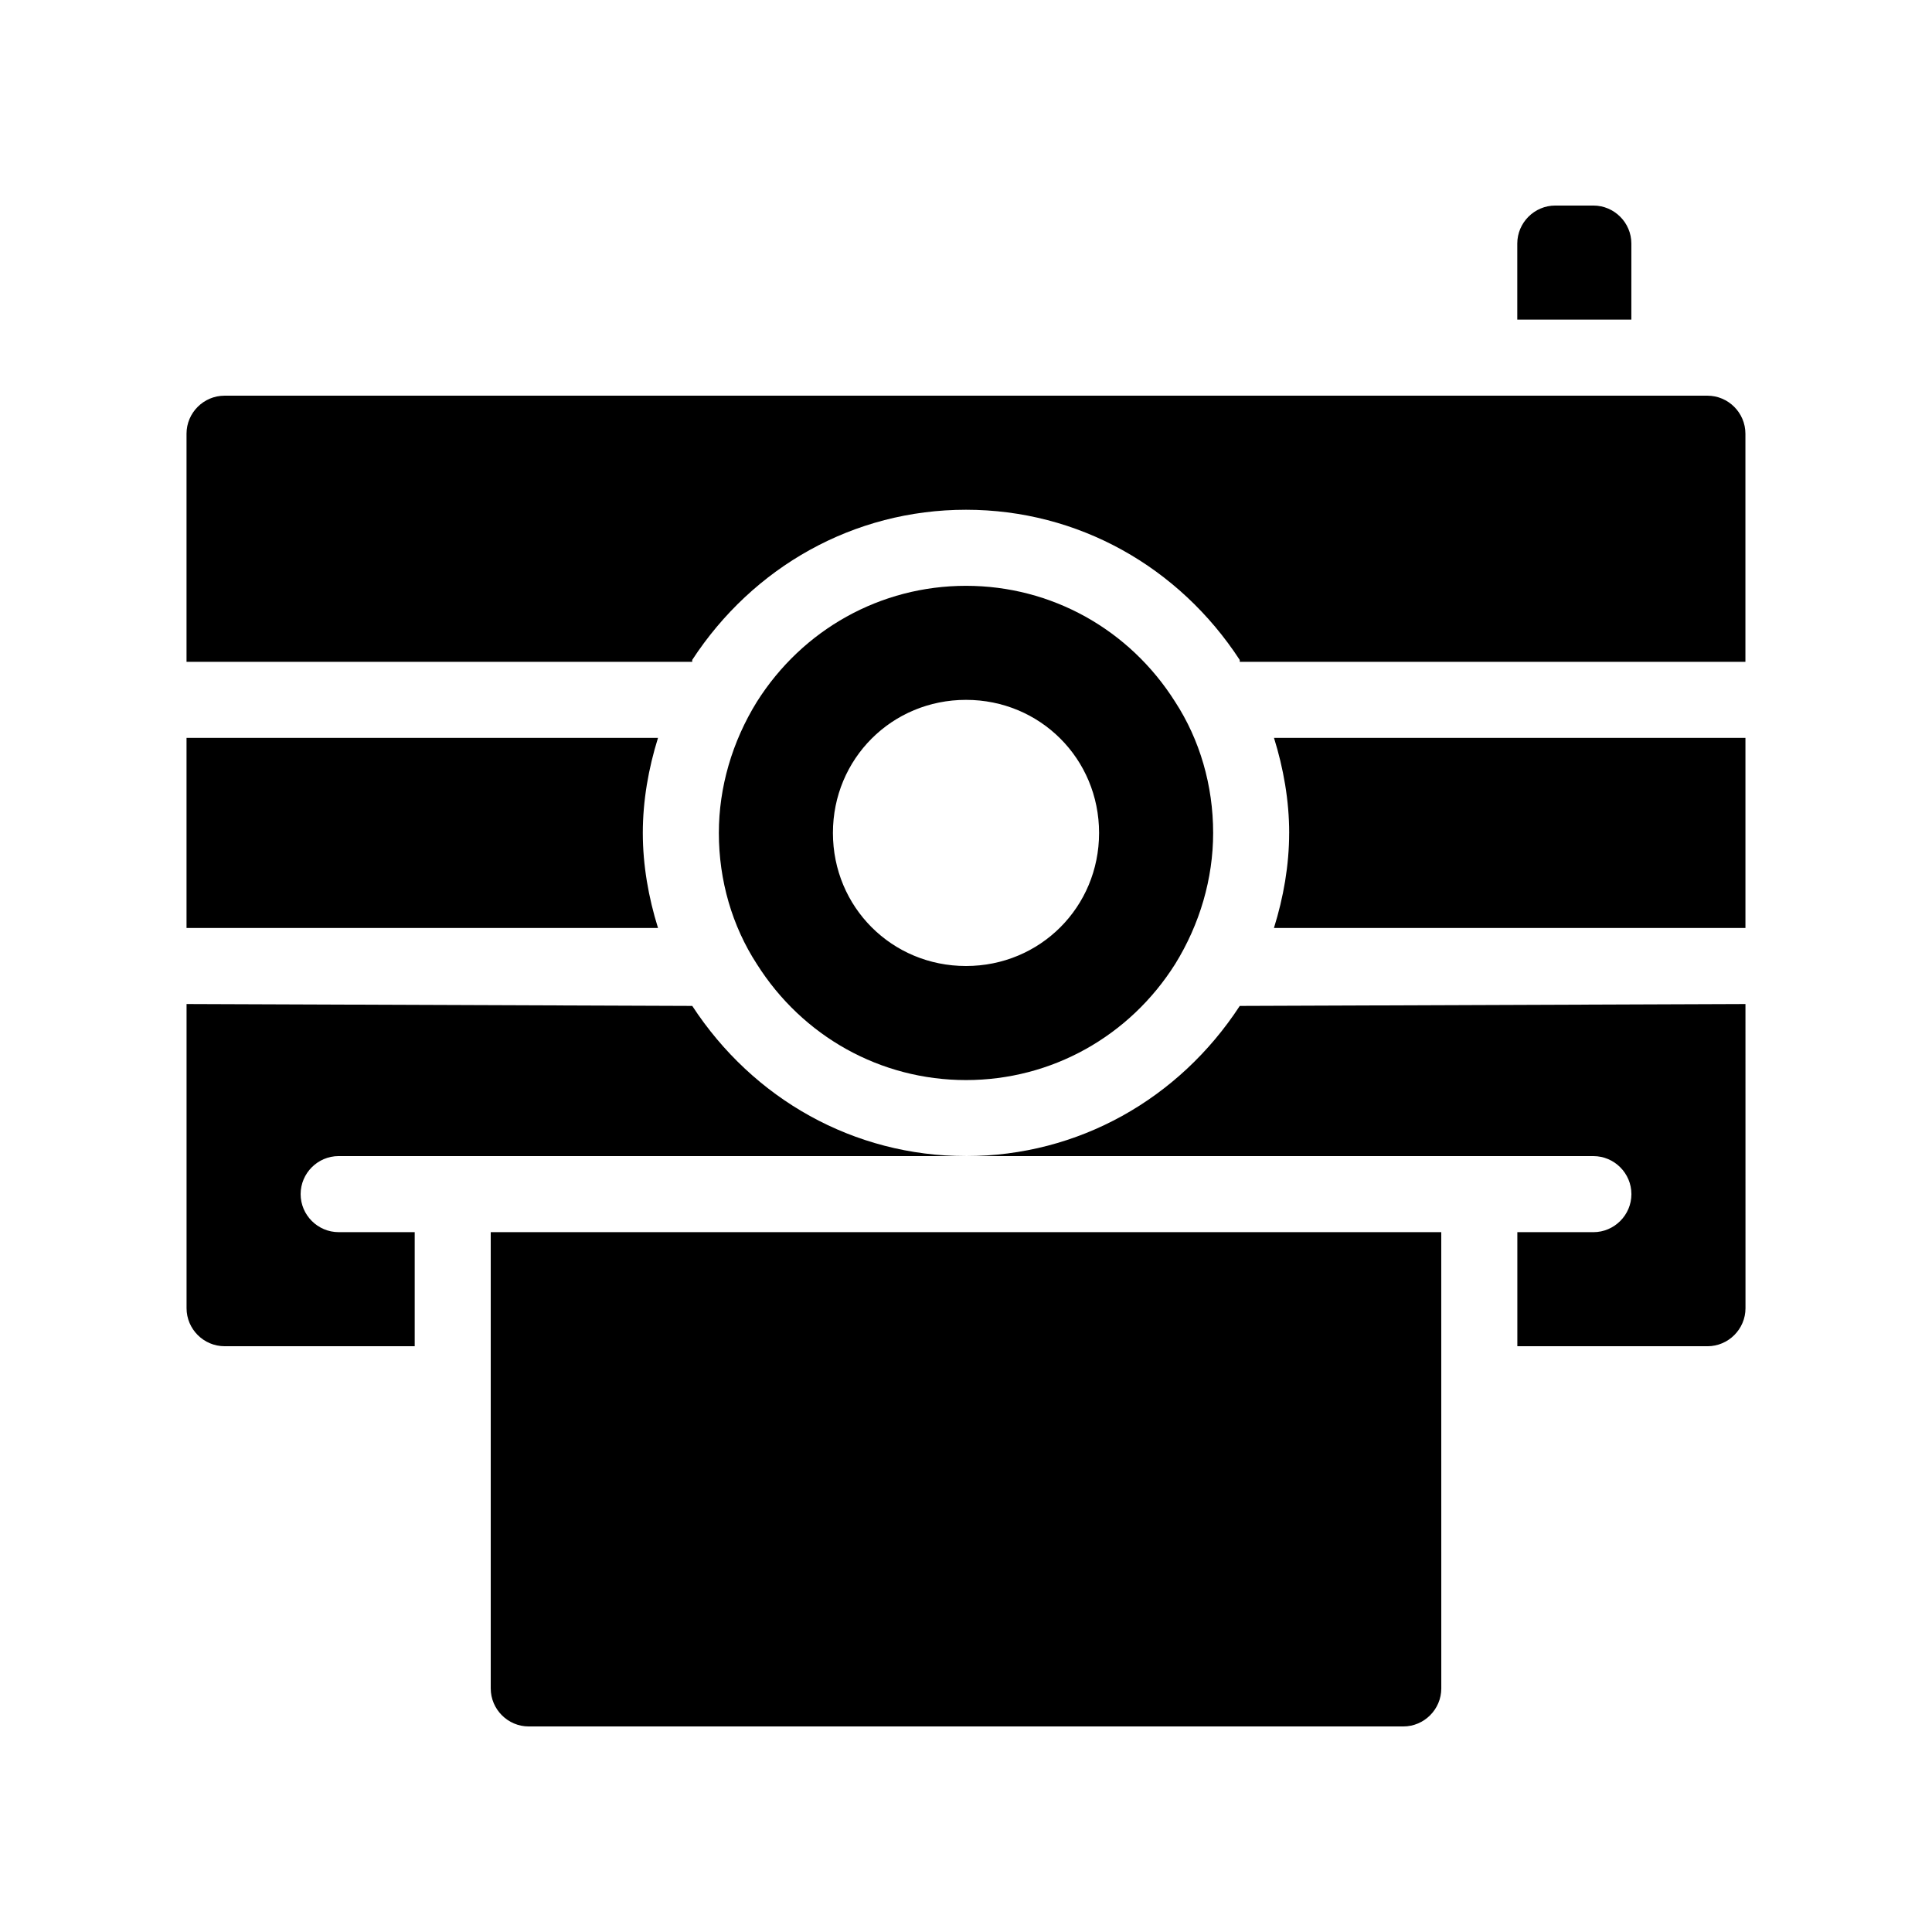 <?xml version="1.0" encoding="UTF-8"?>
<!-- Uploaded to: SVG Repo, www.svgrepo.com, Generator: SVG Repo Mixer Tools -->
<svg fill="#000000" width="800px" height="800px" version="1.1" viewBox="144 144 512 512" xmlns="http://www.w3.org/2000/svg">
 <g>
  <path d="m596.48 248.86h-392.97c-5.543 0-10.078 4.535-10.078 10.078v60.457h134.01v-0.504c16.125-24.688 42.828-39.801 72.555-39.801s56.426 15.113 72.547 39.801v0.504h134.01v-60.457c0-5.543-4.531-10.078-10.074-10.078z"/>
  <path d="m327.45 410.58v0l-134.01-0.504v80.609c0 5.543 4.535 10.078 10.078 10.078h50.383v-30.23h-20.152c-5.543 0-10.078-4.535-10.078-10.078s4.535-10.078 10.078-10.078h166.26c-29.73 0.004-56.434-15.109-72.555-39.797z"/>
  <path d="m472.55 410.58c-16.121 24.688-42.824 39.801-72.547 39.801h166.26c5.543 0 10.078 4.535 10.078 10.078s-4.535 10.078-10.078 10.078h-20.152v30.23h50.383c5.543 0 10.078-4.535 10.078-10.078l-0.008-80.613-134.01 0.504v0z"/>
  <path d="m576.33 208.55c0-5.543-4.535-10.078-10.078-10.078h-10.078c-5.543 0-10.078 4.535-10.078 10.078v20.152h30.23z"/>
  <path d="m314.35 364.73c0-8.566 1.512-17.129 4.031-25.191l-124.95 0.004v50.383h124.95c-2.519-8.062-4.031-16.629-4.031-25.195z"/>
  <path d="m485.64 364.73c0 8.566-1.512 17.129-4.031 25.191h124.95v-50.379h-124.94c2.516 8.059 4.027 16.625 4.027 25.188z"/>
  <path d="m400 430.23c22.672 0 43.328-11.586 55.418-30.73 6.551-10.578 10.078-22.672 10.078-34.762 0-12.594-3.527-24.688-10.078-34.762-12.09-19.145-32.746-30.73-55.418-30.73s-43.328 11.586-55.418 30.73c-6.551 10.578-10.078 22.672-10.078 34.762 0 12.594 3.527 24.688 10.078 34.762 12.09 19.145 32.746 30.73 55.418 30.73zm0-100.76c19.648 0 35.266 15.617 35.266 35.266 0 19.648-15.617 35.266-35.266 35.266s-35.266-15.617-35.266-35.266c-0.004-19.648 15.617-35.266 35.266-35.266z"/>
  <path d="m274.05 591.45c0 5.543 4.535 10.078 10.078 10.078h231.75c5.543 0 10.078-4.535 10.078-10.078l-0.008-120.91h-251.9z"/>
 </g>
</svg>